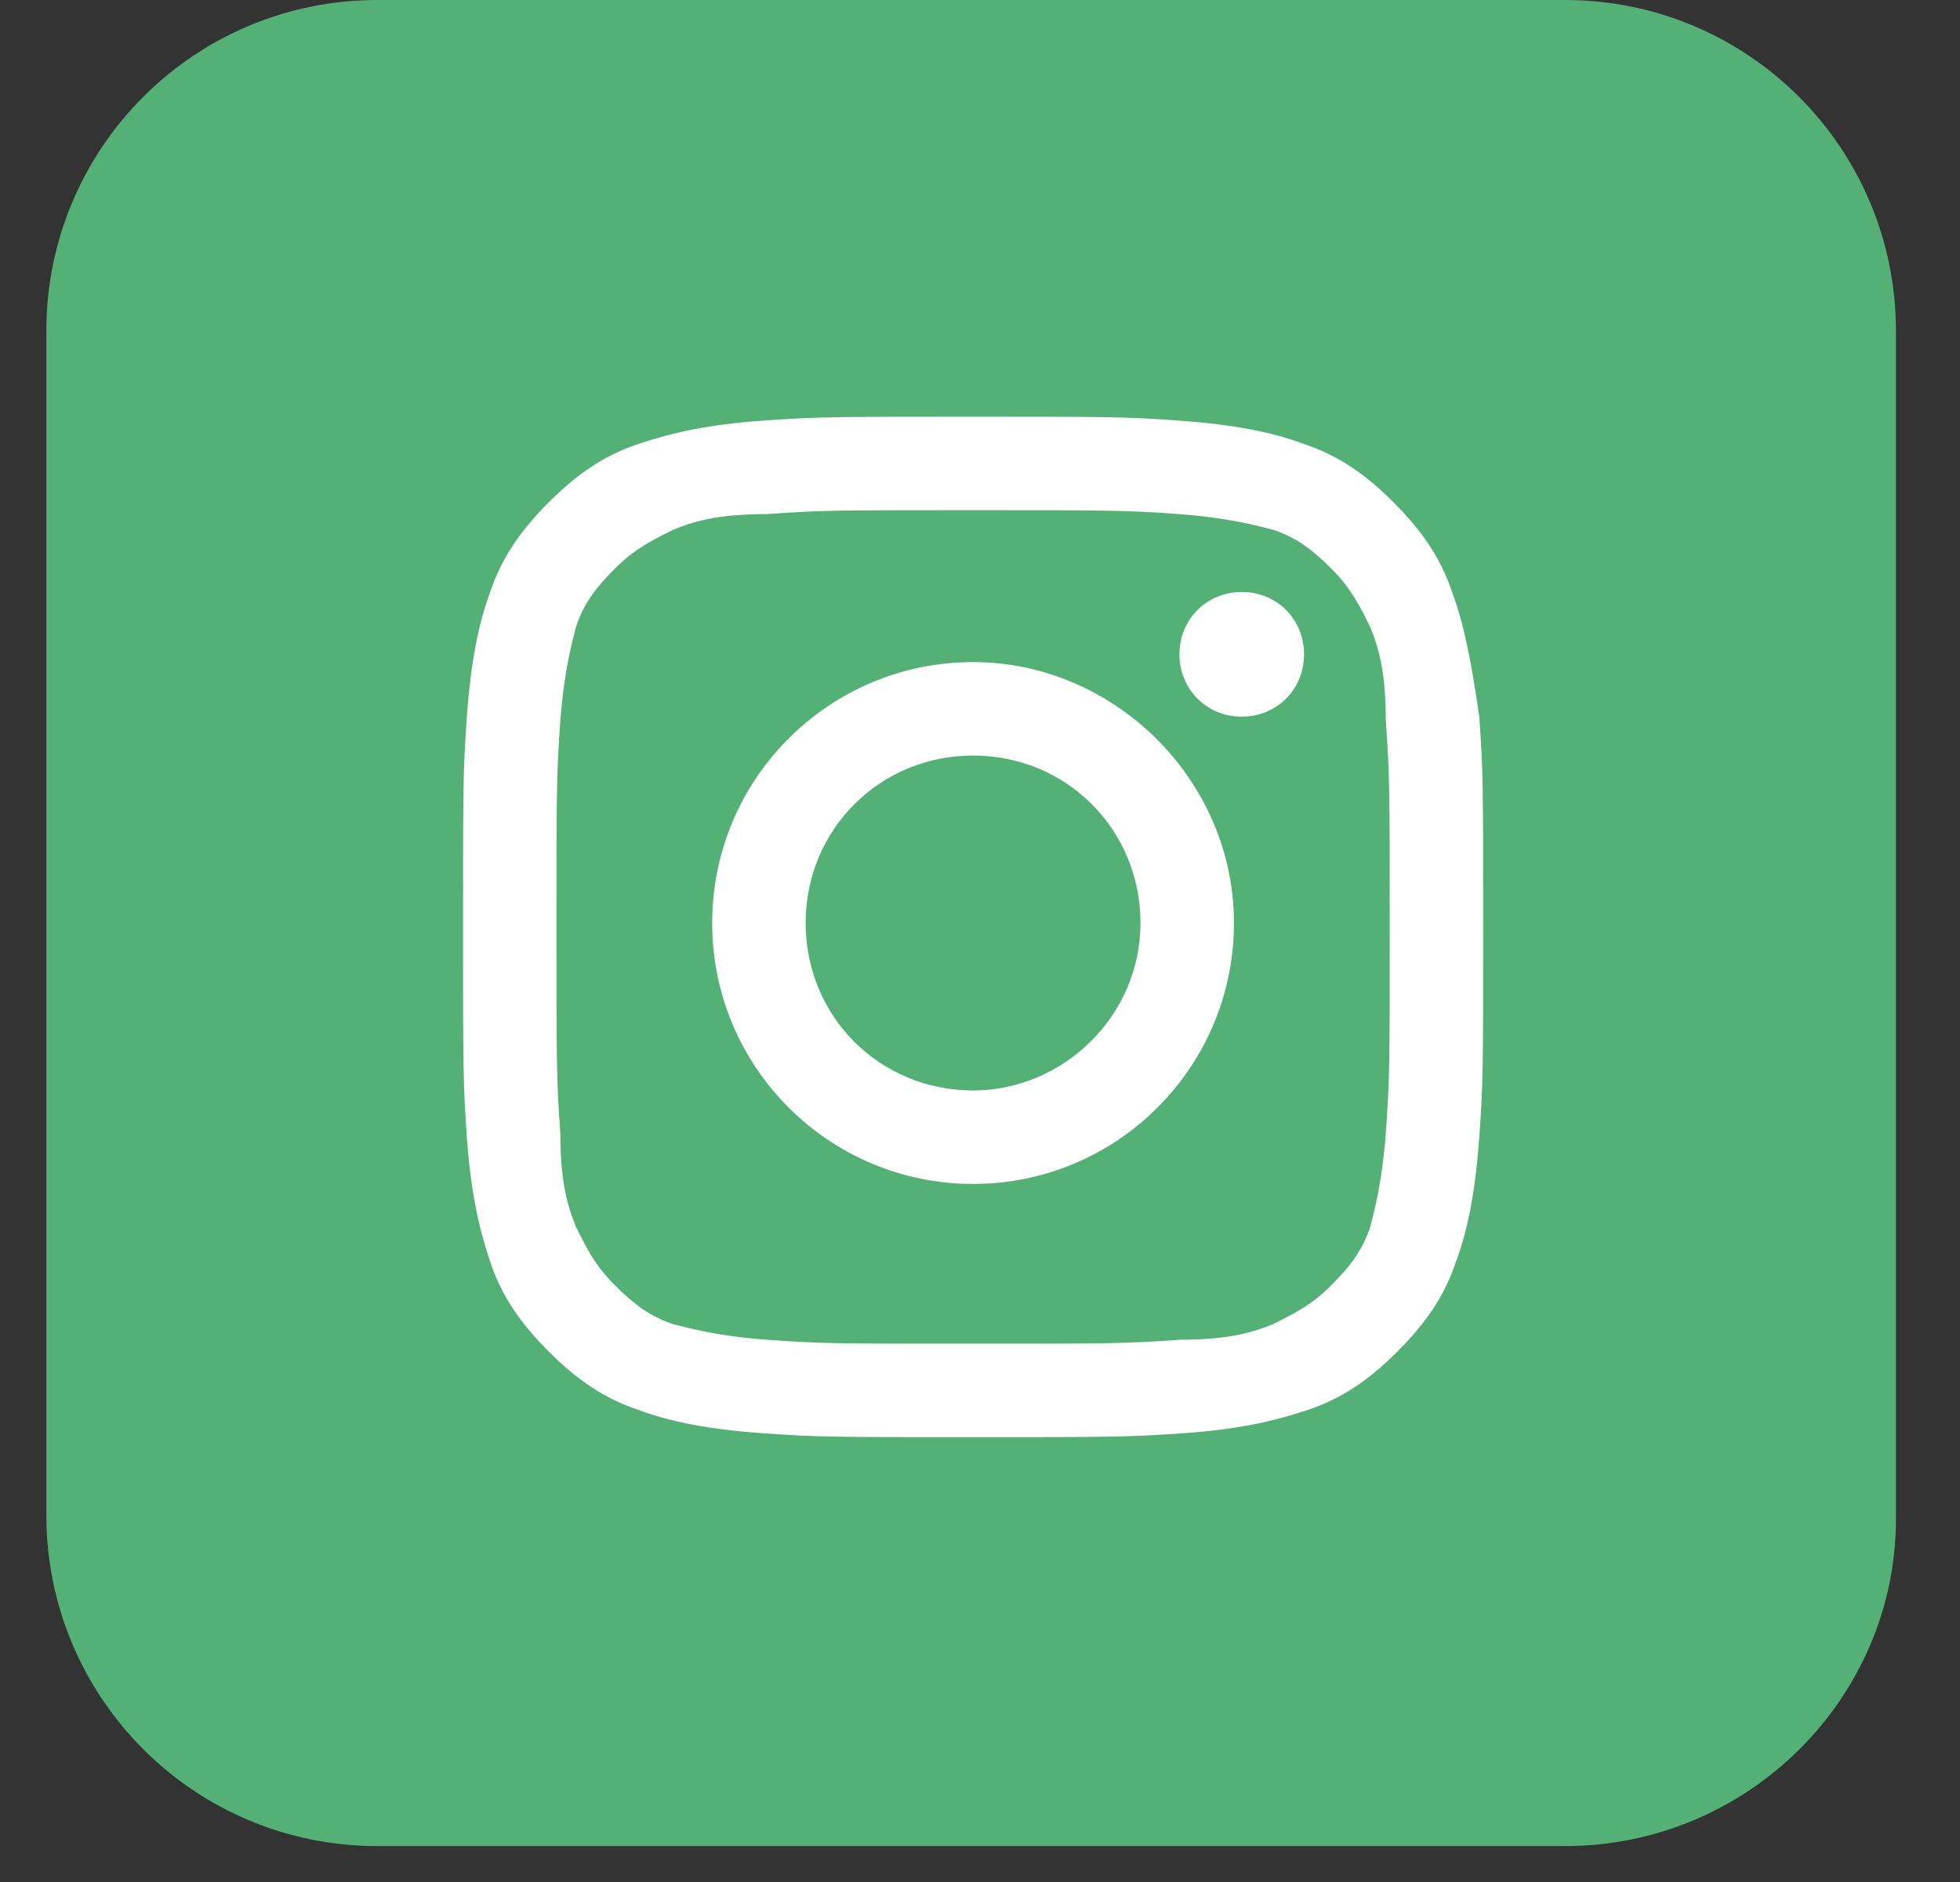 <svg width="25" height="24" viewBox="0 0 25 24" fill="none" xmlns="http://www.w3.org/2000/svg">
<rect x="0" y="0" width="25" height="24" fill="#333333" stroke="none"/>
<path d="M19.961 23.542H4.813C2.479 23.542 0.591 21.654 0.591 19.32V4.222C0.591 1.887 2.479 0 4.813 0H19.961C22.295 0 24.183 1.887 24.183 4.222V19.37C24.183 21.654 22.295 23.542 19.961 23.542Z" fill="#53B175"/>
<path d="M12.412 6.506C14.15 6.506 14.349 6.506 15.044 6.556C15.69 6.606 16.037 6.705 16.236 6.755C16.534 6.854 16.733 7.003 16.981 7.251C17.229 7.5 17.329 7.698 17.478 7.996C17.577 8.245 17.676 8.543 17.676 9.188C17.726 9.884 17.726 10.082 17.726 11.821C17.726 13.559 17.726 13.758 17.676 14.453C17.627 15.099 17.527 15.446 17.478 15.645C17.378 15.943 17.229 16.142 16.981 16.39C16.733 16.638 16.534 16.738 16.236 16.887C15.988 16.986 15.69 17.085 15.044 17.085C14.349 17.135 14.15 17.135 12.412 17.135C10.674 17.135 10.475 17.135 9.78 17.085C9.134 17.036 8.786 16.936 8.588 16.887C8.29 16.787 8.091 16.638 7.843 16.39C7.594 16.142 7.495 15.943 7.346 15.645C7.247 15.397 7.147 15.099 7.147 14.453C7.098 13.758 7.098 13.559 7.098 11.821C7.098 10.082 7.098 9.884 7.147 9.188C7.197 8.543 7.296 8.195 7.346 7.996C7.445 7.698 7.594 7.5 7.843 7.251C8.091 7.003 8.29 6.904 8.588 6.755C8.836 6.655 9.134 6.556 9.78 6.556C10.475 6.506 10.674 6.506 12.412 6.506ZM12.412 5.314C10.674 5.314 10.425 5.314 9.73 5.364C9.035 5.414 8.588 5.513 8.141 5.662C7.694 5.811 7.346 6.059 6.998 6.407C6.651 6.755 6.402 7.102 6.253 7.549C6.104 7.947 6.005 8.443 5.955 9.139C5.906 9.834 5.906 10.033 5.906 11.821C5.906 13.609 5.906 13.807 5.955 14.503C6.005 15.198 6.104 15.645 6.253 16.092C6.402 16.539 6.651 16.887 6.998 17.234C7.346 17.582 7.694 17.83 8.141 17.979C8.538 18.128 9.035 18.228 9.73 18.277C10.425 18.327 10.624 18.327 12.412 18.327C14.15 18.327 14.399 18.327 15.094 18.277C15.789 18.228 16.236 18.128 16.683 17.979C17.13 17.83 17.478 17.582 17.825 17.234C18.173 16.887 18.421 16.539 18.57 16.092C18.719 15.695 18.819 15.198 18.868 14.503C18.918 13.807 18.918 13.609 18.918 11.821C18.918 10.033 18.918 9.834 18.868 9.139C18.769 8.443 18.67 7.947 18.521 7.549C18.372 7.102 18.123 6.755 17.776 6.407C17.428 6.059 17.08 5.811 16.633 5.662C16.236 5.513 15.739 5.414 15.044 5.364C14.349 5.314 14.15 5.314 12.412 5.314Z" fill="white"/>
<path d="M12.412 8.443C10.574 8.443 9.084 9.933 9.084 11.771C9.084 13.608 10.574 15.098 12.412 15.098C14.249 15.098 15.739 13.608 15.739 11.771C15.739 9.933 14.2 8.443 12.412 8.443ZM12.412 13.906C11.22 13.906 10.276 12.963 10.276 11.771C10.276 10.579 11.22 9.635 12.412 9.635C13.604 9.635 14.547 10.579 14.547 11.771C14.547 12.963 13.554 13.906 12.412 13.906Z" fill="white"/>
<path d="M16.633 8.344C16.633 8.791 16.286 9.139 15.839 9.139C15.392 9.139 15.044 8.791 15.044 8.344C15.044 7.897 15.392 7.549 15.839 7.549C16.286 7.549 16.633 7.897 16.633 8.344Z" fill="white"/>
</svg>

